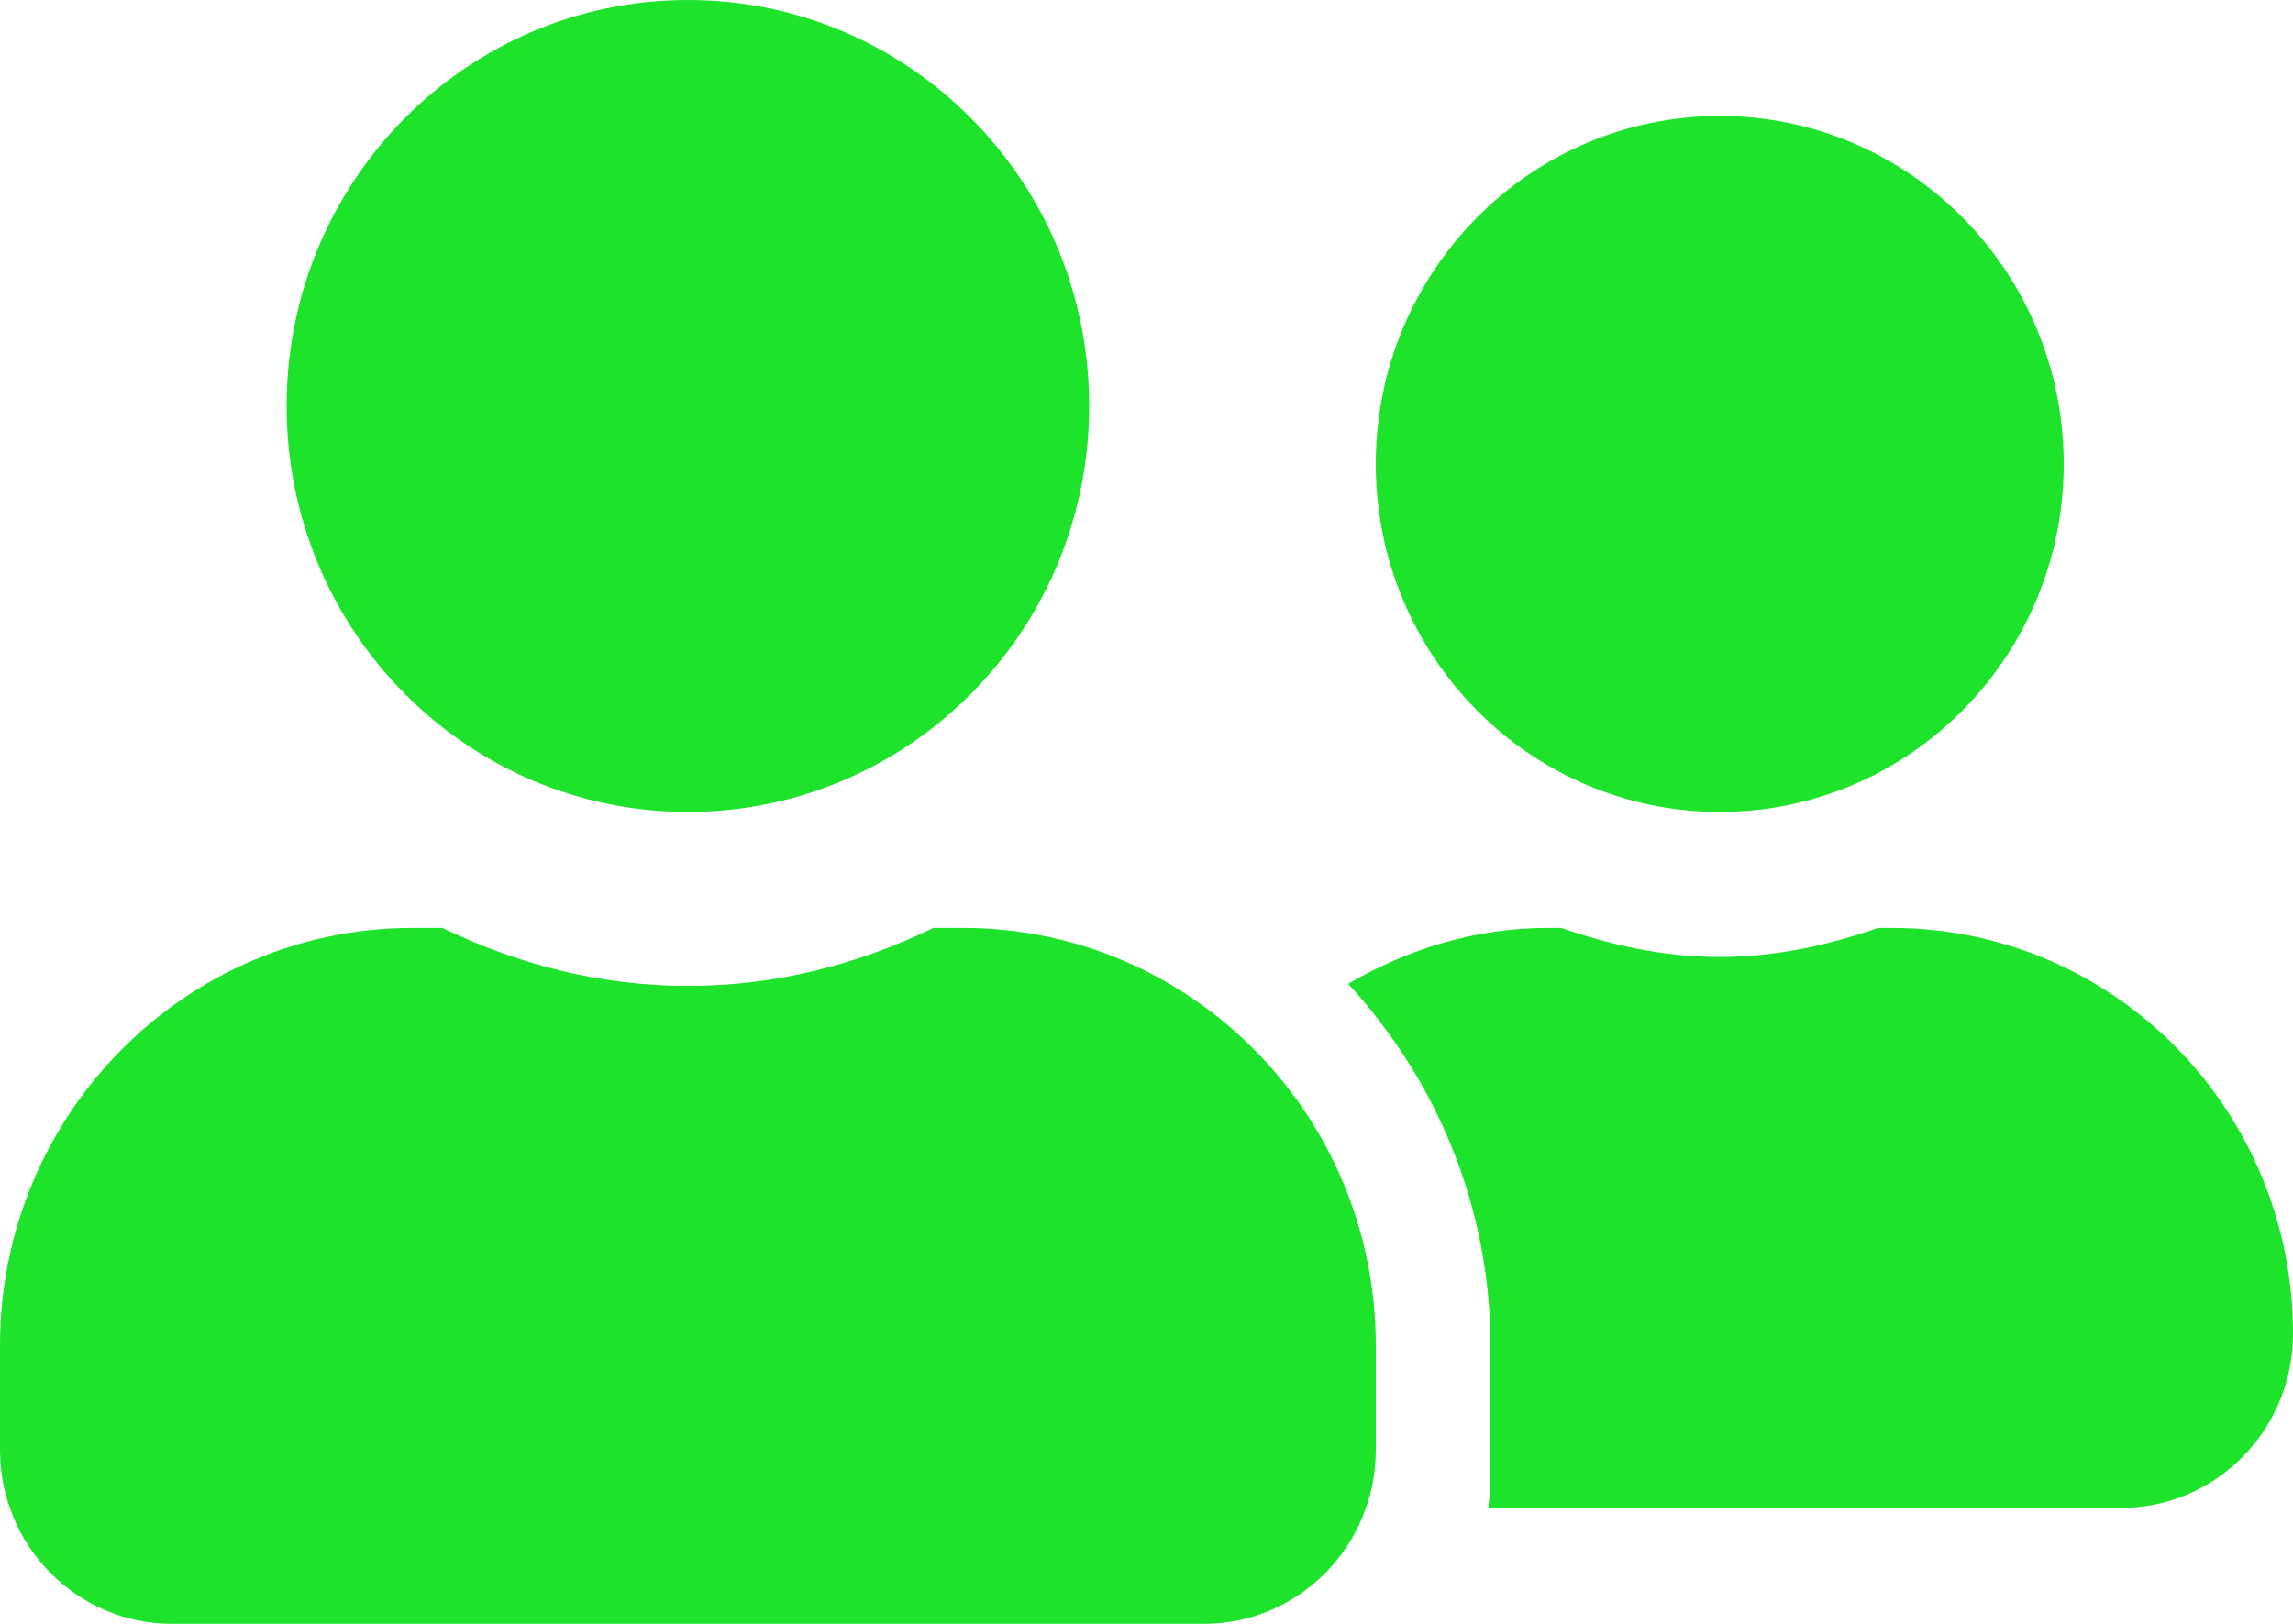 <svg width="24" height="17" viewBox="0 0 24 17" fill="none" xmlns="http://www.w3.org/2000/svg">
<path d="M7.2 8.5C9.521 8.5 11.4 6.599 11.4 4.25C11.4 1.901 9.521 0 7.2 0C4.879 0 3 1.901 3 4.25C3 6.599 4.879 8.5 7.2 8.5ZM10.08 9.714H9.769C8.989 10.094 8.123 10.321 7.2 10.321C6.277 10.321 5.415 10.094 4.631 9.714H4.32C1.935 9.714 0 11.672 0 14.086V15.179C0 16.184 0.806 17 1.8 17H12.6C13.594 17 14.4 16.184 14.4 15.179V14.086C14.4 11.672 12.465 9.714 10.08 9.714ZM18 8.5C19.988 8.5 21.6 6.868 21.6 4.857C21.6 2.846 19.988 1.214 18 1.214C16.012 1.214 14.4 2.846 14.4 4.857C14.4 6.868 16.012 8.5 18 8.5ZM19.8 9.714H19.657C19.136 9.896 18.585 10.018 18 10.018C17.415 10.018 16.864 9.896 16.343 9.714H16.2C15.435 9.714 14.73 9.938 14.111 10.299C15.026 11.297 15.6 12.621 15.6 14.086V15.543C15.6 15.626 15.581 15.706 15.578 15.786H22.2C23.194 15.786 24 14.97 24 13.964C24 11.615 22.121 9.714 19.8 9.714Z" fill="#1DE32A"/>
</svg>
